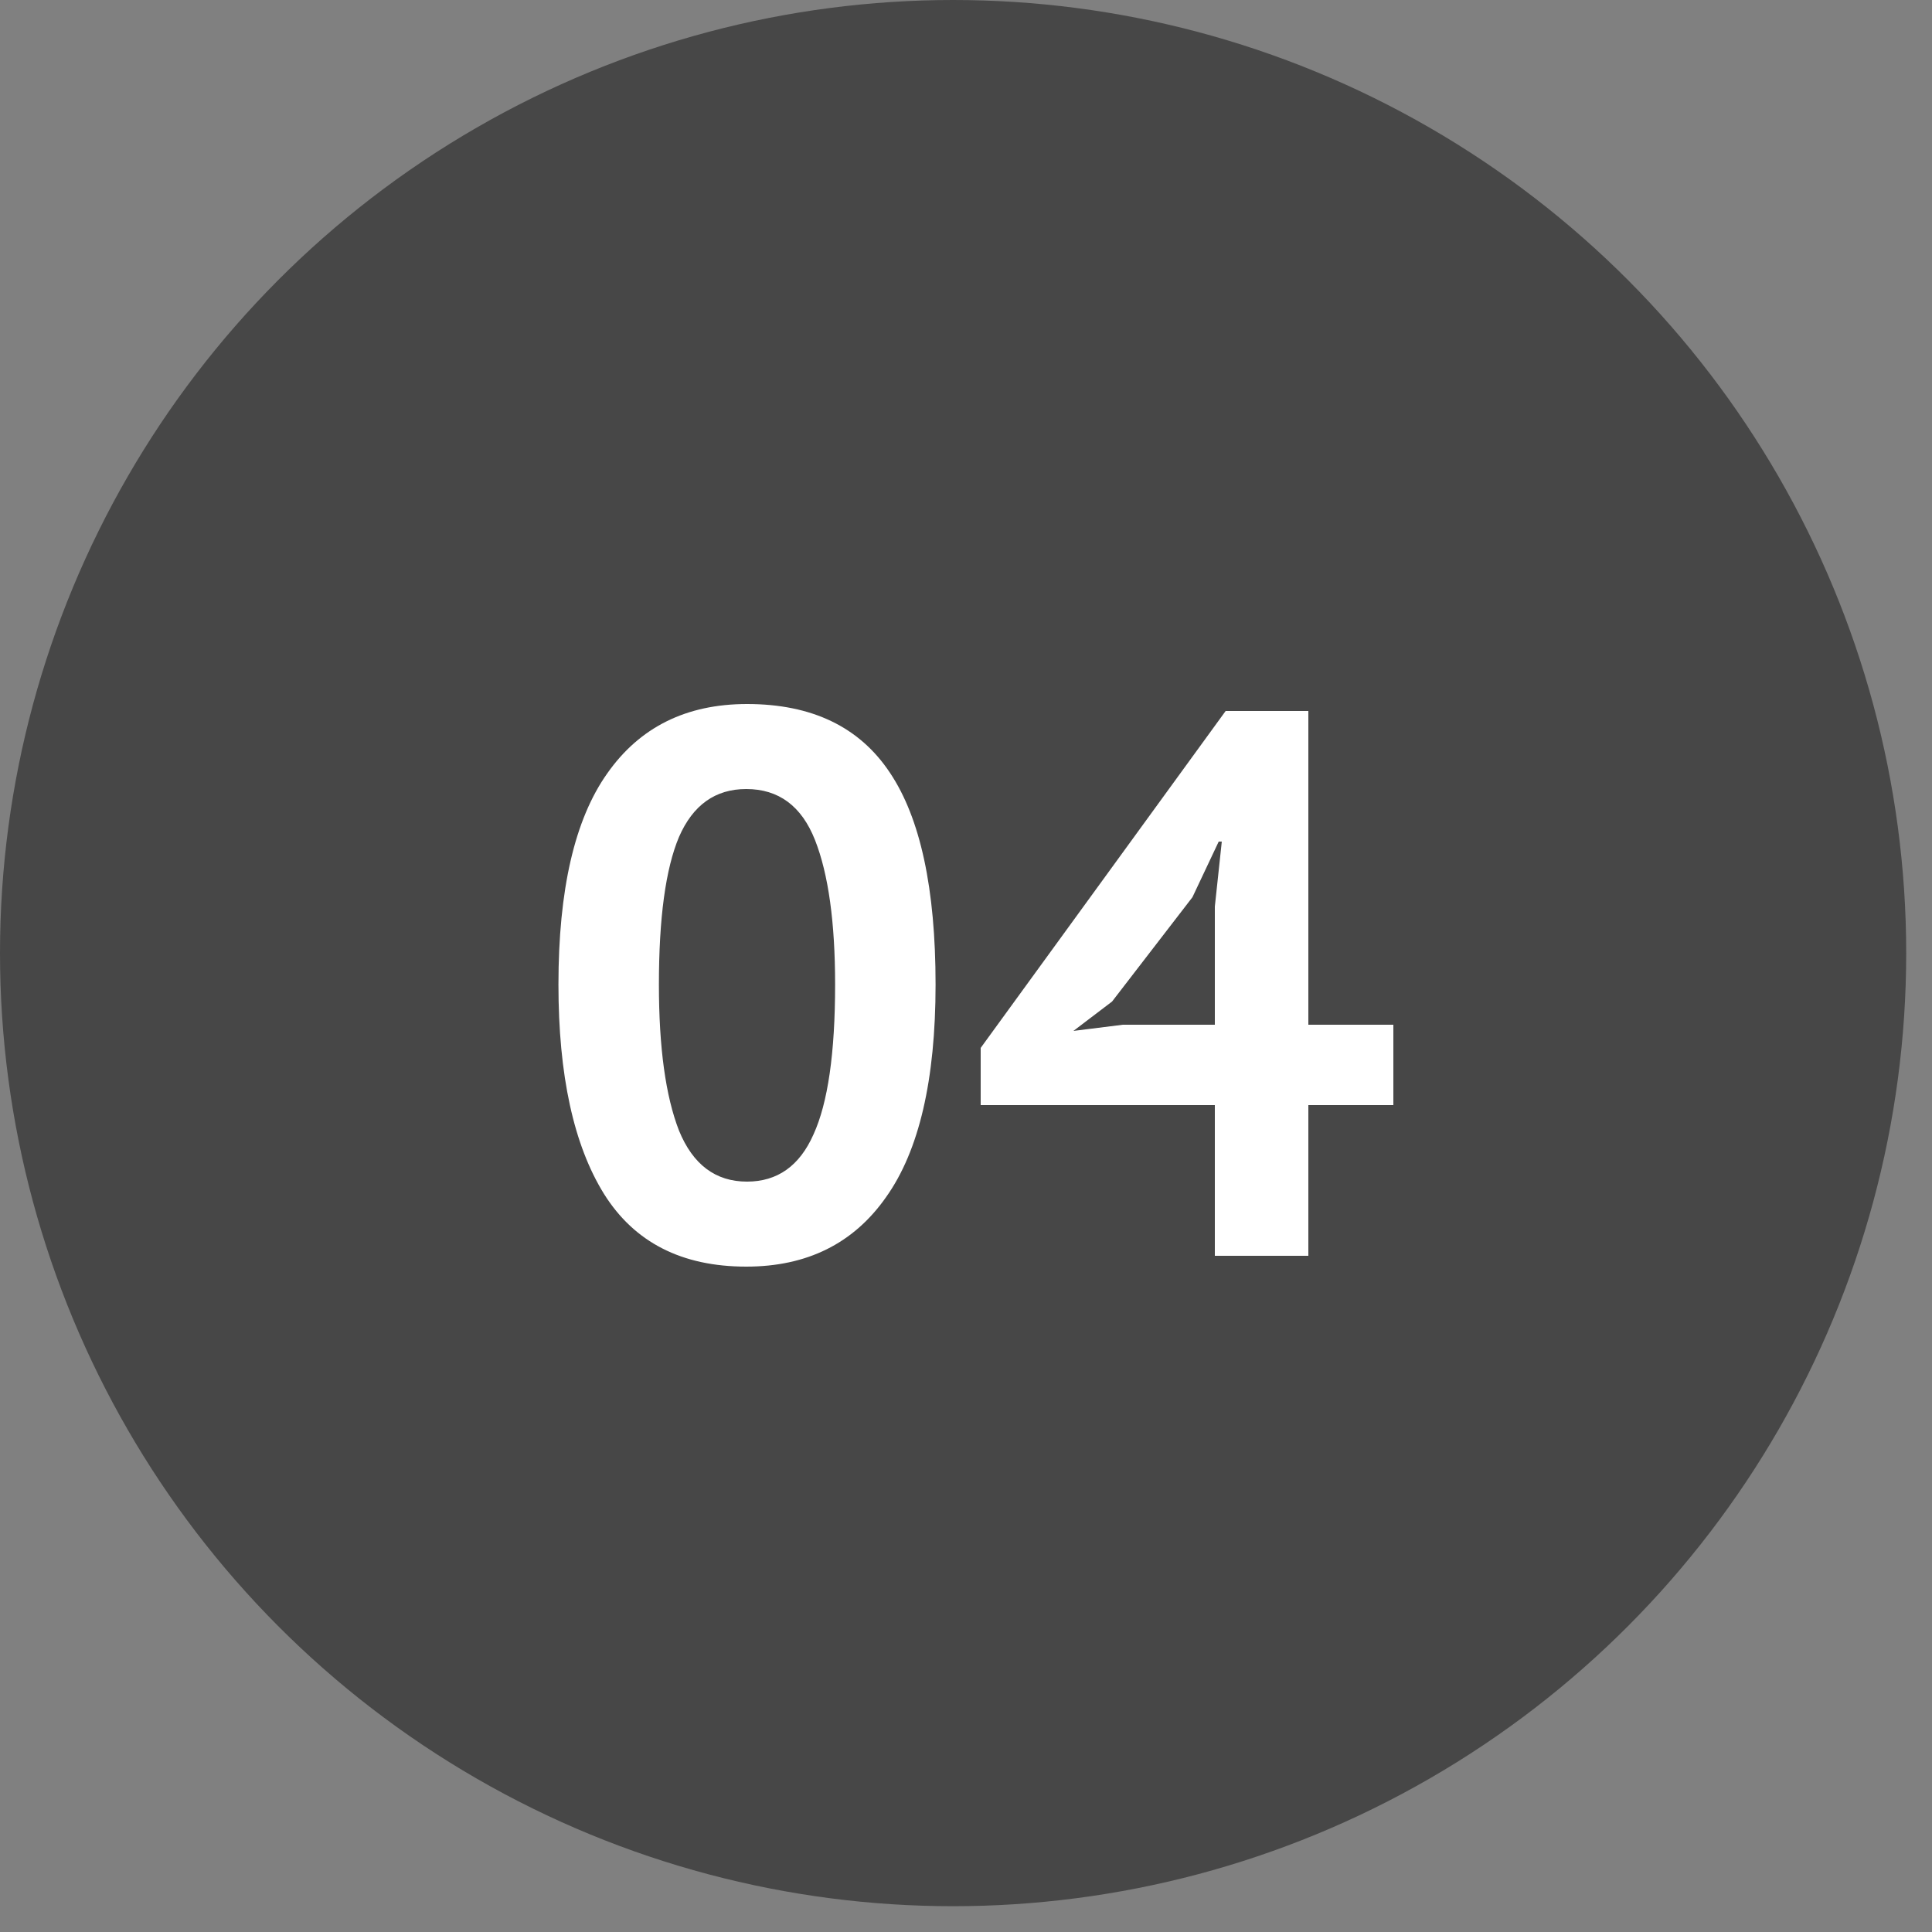 <svg width="40" height="40" viewBox="0 0 40 40" fill="none" xmlns="http://www.w3.org/2000/svg">
<rect x="0" y="0" width="40" height="40" fill="#808080" stroke="none"/>
<circle cx="19.733" cy="19.733" r="19.733" fill="#474747"/>
<path d="M11.562 20.384C11.562 18.421 11.898 16.965 12.57 16.016C13.242 15.056 14.207 14.576 15.466 14.576C16.81 14.576 17.797 15.051 18.426 16C19.055 16.939 19.37 18.4 19.37 20.384C19.37 22.357 19.029 23.824 18.346 24.784C17.674 25.744 16.709 26.224 15.45 26.224C14.117 26.224 13.135 25.723 12.506 24.72C11.877 23.707 11.562 22.261 11.562 20.384ZM13.642 20.384C13.642 21.685 13.78 22.693 14.058 23.408C14.346 24.112 14.815 24.464 15.466 24.464C16.095 24.464 16.554 24.139 16.842 23.488C17.14 22.837 17.29 21.803 17.29 20.384C17.29 19.093 17.151 18.096 16.874 17.392C16.596 16.688 16.122 16.336 15.45 16.336C14.81 16.336 14.346 16.667 14.058 17.328C13.78 17.989 13.642 19.008 13.642 20.384ZM28.848 22.88H27.088V26H25.152V22.88H20.304V21.696L25.376 14.72H27.088V21.216H28.848V22.88ZM25.152 18.768L25.296 17.424H25.232L24.688 18.576L23.024 20.736L22.224 21.344L23.248 21.216H25.152V18.768Z" fill="white"/>
</svg>
